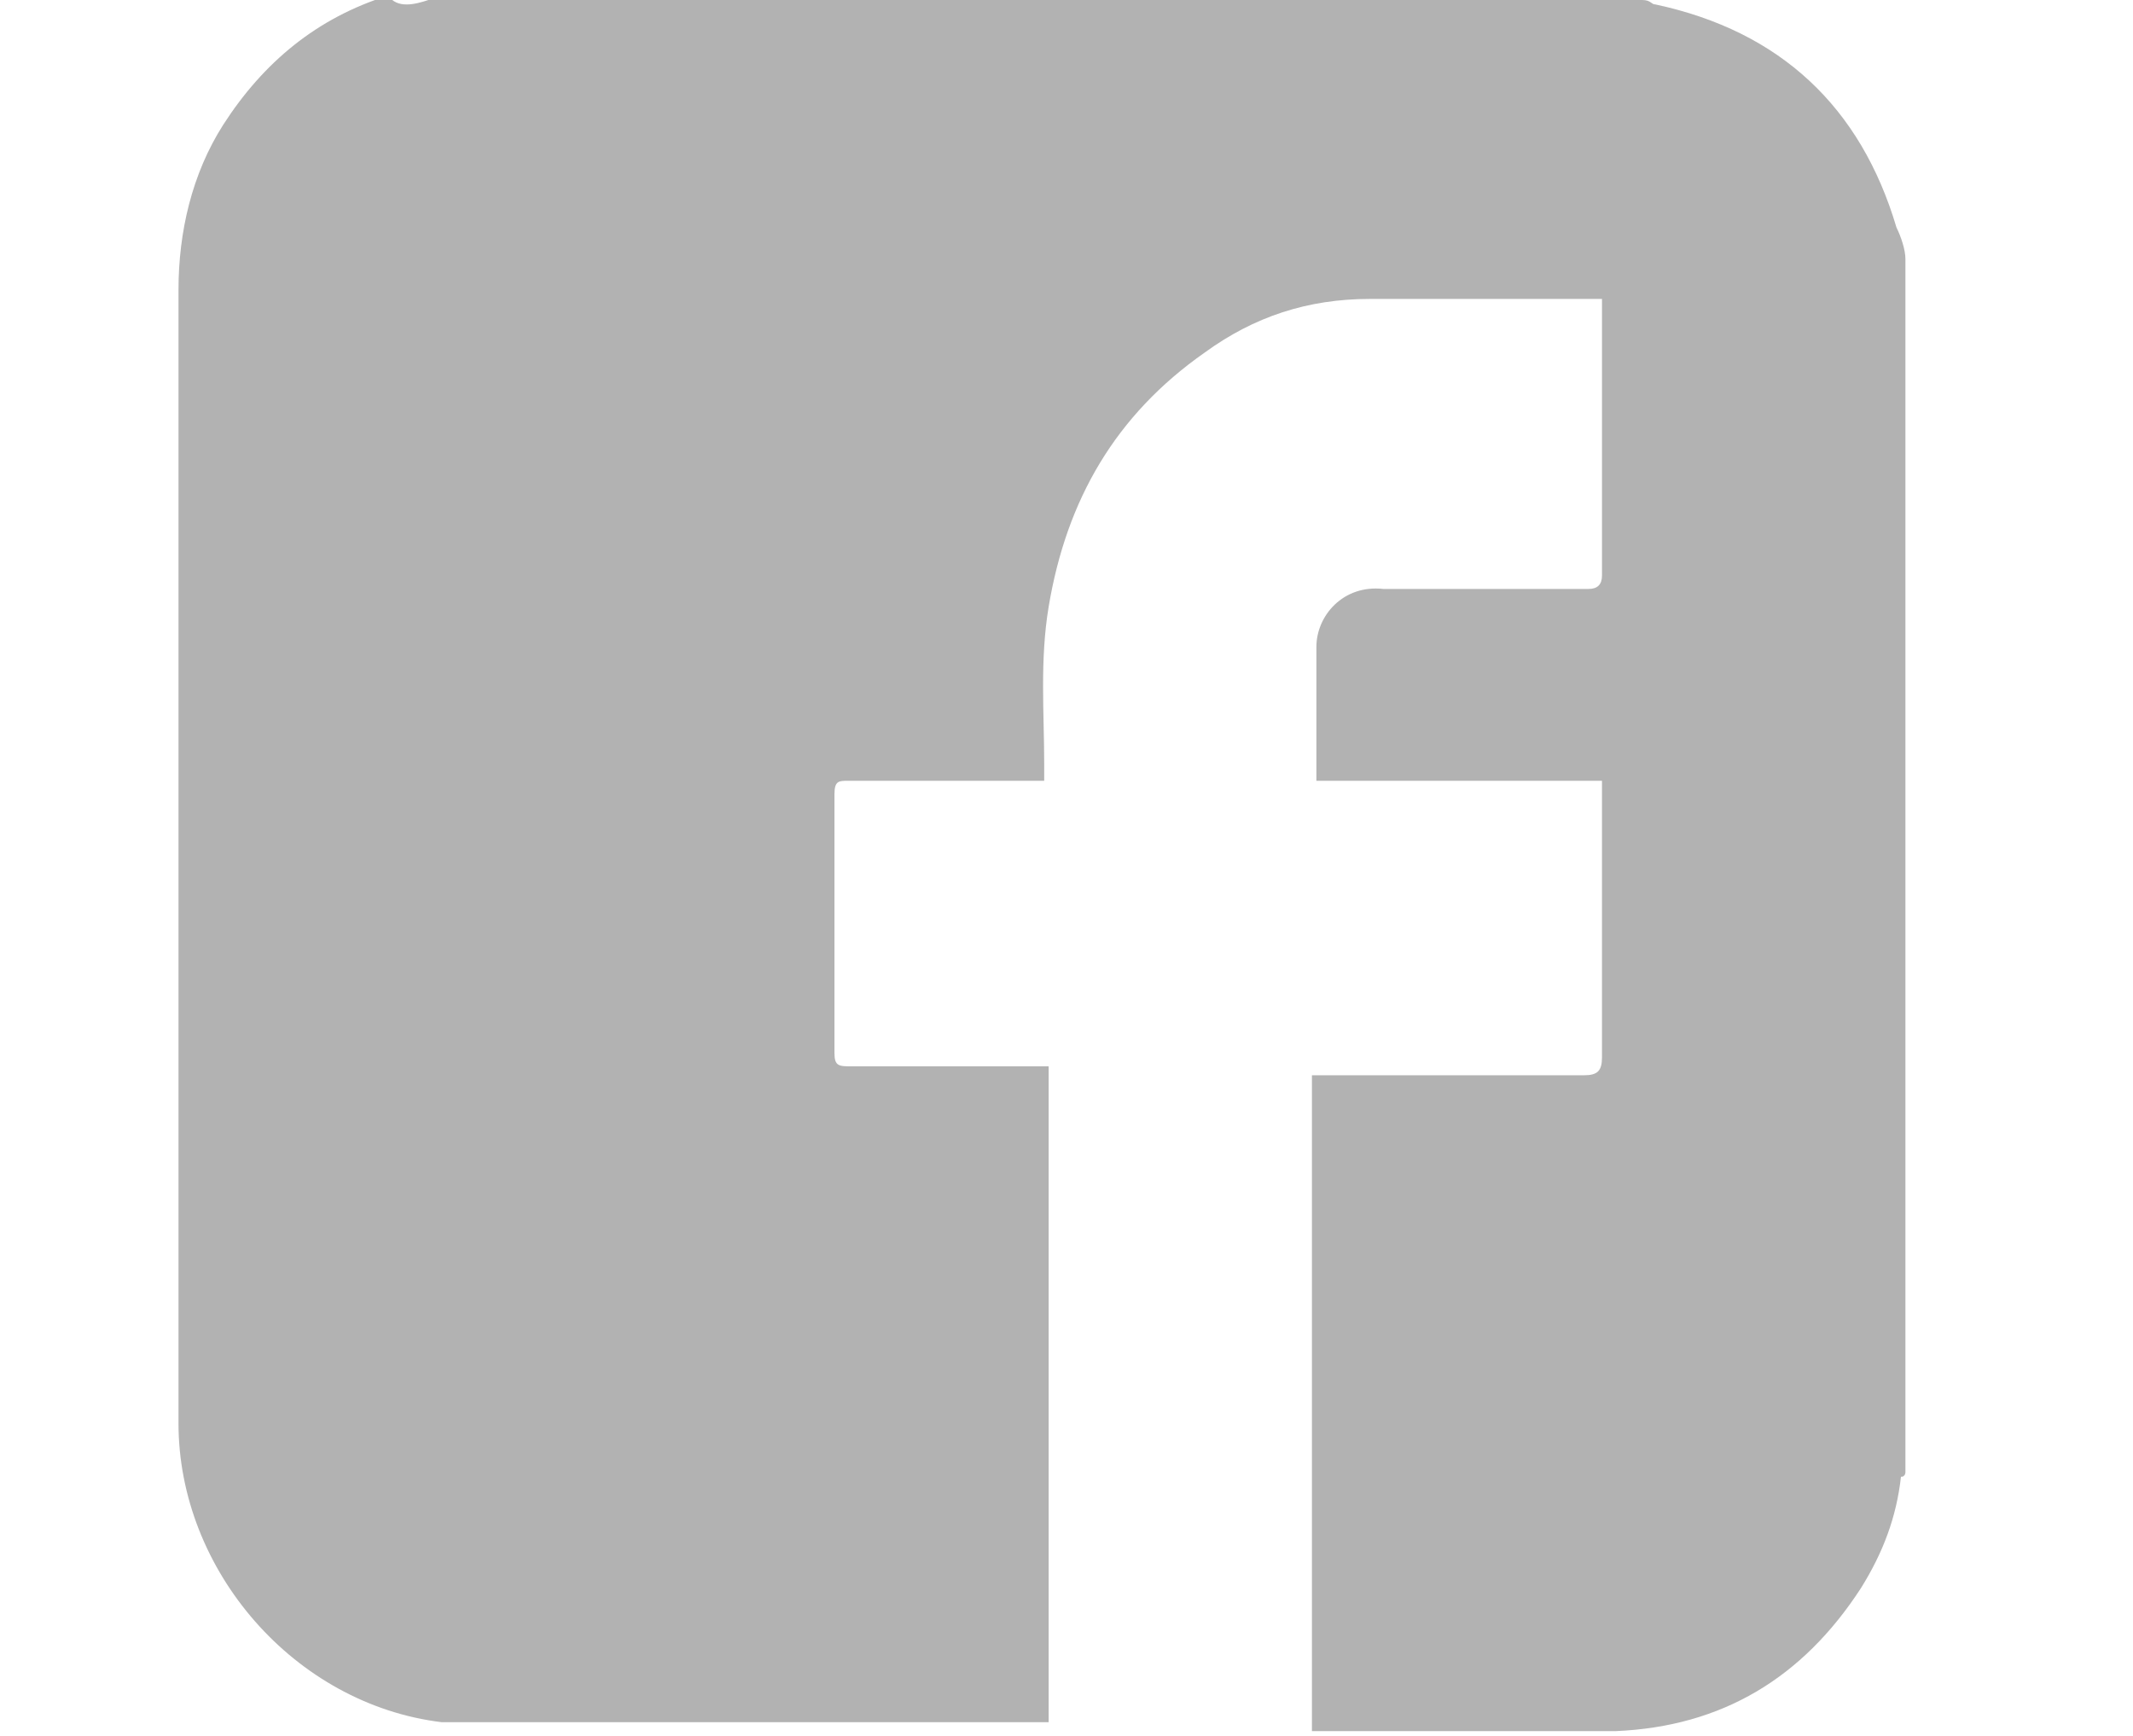 <?xml version="1.0" encoding="utf-8"?>
<!-- Generator: Adobe Illustrator 21.0.2, SVG Export Plug-In . SVG Version: 6.00 Build 0)  -->
<svg version="1.1" id="Layer_1" xmlns="http://www.w3.org/2000/svg" xmlns:xlink="http://www.w3.org/1999/xlink" x="0px" y="0px"
	 viewBox="0 0 47.8 38.9" style="enable-background:new 0 0 47.8 38.9;" xml:space="preserve">
<style type="text/css">
	.st0{fill:#B2B2B2;}
</style>
<g id="MLSNgp.tif">
	<g>
		<path class="st0" d="M42.7,5.8c0,9.1,0,18.2,0,27.2c0,0,0,0.1-0.1,0.1c-0.1,0.9-0.4,1.7-0.9,2.5c-1.3,2-3.1,3.1-5.5,3.2
			c-2.2,0-4.4,0-6.5,0c-0.1,0-0.2,0-0.3,0c0-4.9,0-9.8,0-14.7c0.1,0,0.3,0,0.4,0c1.9,0,3.8,0,5.7,0c0.3,0,0.4-0.1,0.4-0.4
			c0-1.9,0-3.8,0-5.8c0-0.1,0-0.2,0-0.4c-2.2,0-4.3,0-6.4,0c0-1,0-2,0-3c0-0.7,0.6-1.4,1.5-1.3c1.5,0,3.1,0,4.6,0
			c0.2,0,0.3-0.1,0.3-0.3c0-2,0-3.9,0-5.9c0-0.1,0-0.2,0-0.3c-0.1,0-0.2,0-0.2,0c-1.7,0-3.3,0-5,0c-1.4,0-2.6,0.4-3.7,1.2
			c-2,1.4-3.1,3.3-3.5,5.7c-0.2,1.2-0.1,2.4-0.1,3.5c0,0.1,0,0.2,0,0.4c-0.2,0-0.3,0-0.4,0c-1.3,0-2.7,0-4,0c-0.2,0-0.3,0-0.3,0.3
			c0,1.9,0,3.9,0,5.8c0,0.3,0.1,0.3,0.4,0.3c1.3,0,2.7,0,4,0c0.1,0,0.2,0,0.4,0c0,4.9,0,9.8,0,14.7c-0.1,0-0.2,0-0.3,0
			c-4.2,0-8.5,0-12.7,0c-0.2,0-0.4,0-0.6,0c-3.3-0.4-5.9-3.4-5.9-6.7c0-8.5,0-16.9,0-25.4c0-1.3,0.3-2.6,1-3.7
			c0.9-1.4,2.1-2.4,3.7-2.9C8.9,0.2,9.3,0.1,9.6,0c9.1,0,18.2,0,27.2,0C37,0,37,0.1,37.1,0.1c2.8,0.6,4.6,2.3,5.4,5
			C42.6,5.3,42.7,5.6,42.7,5.8z"/>
	</g>
</g>
</svg>

